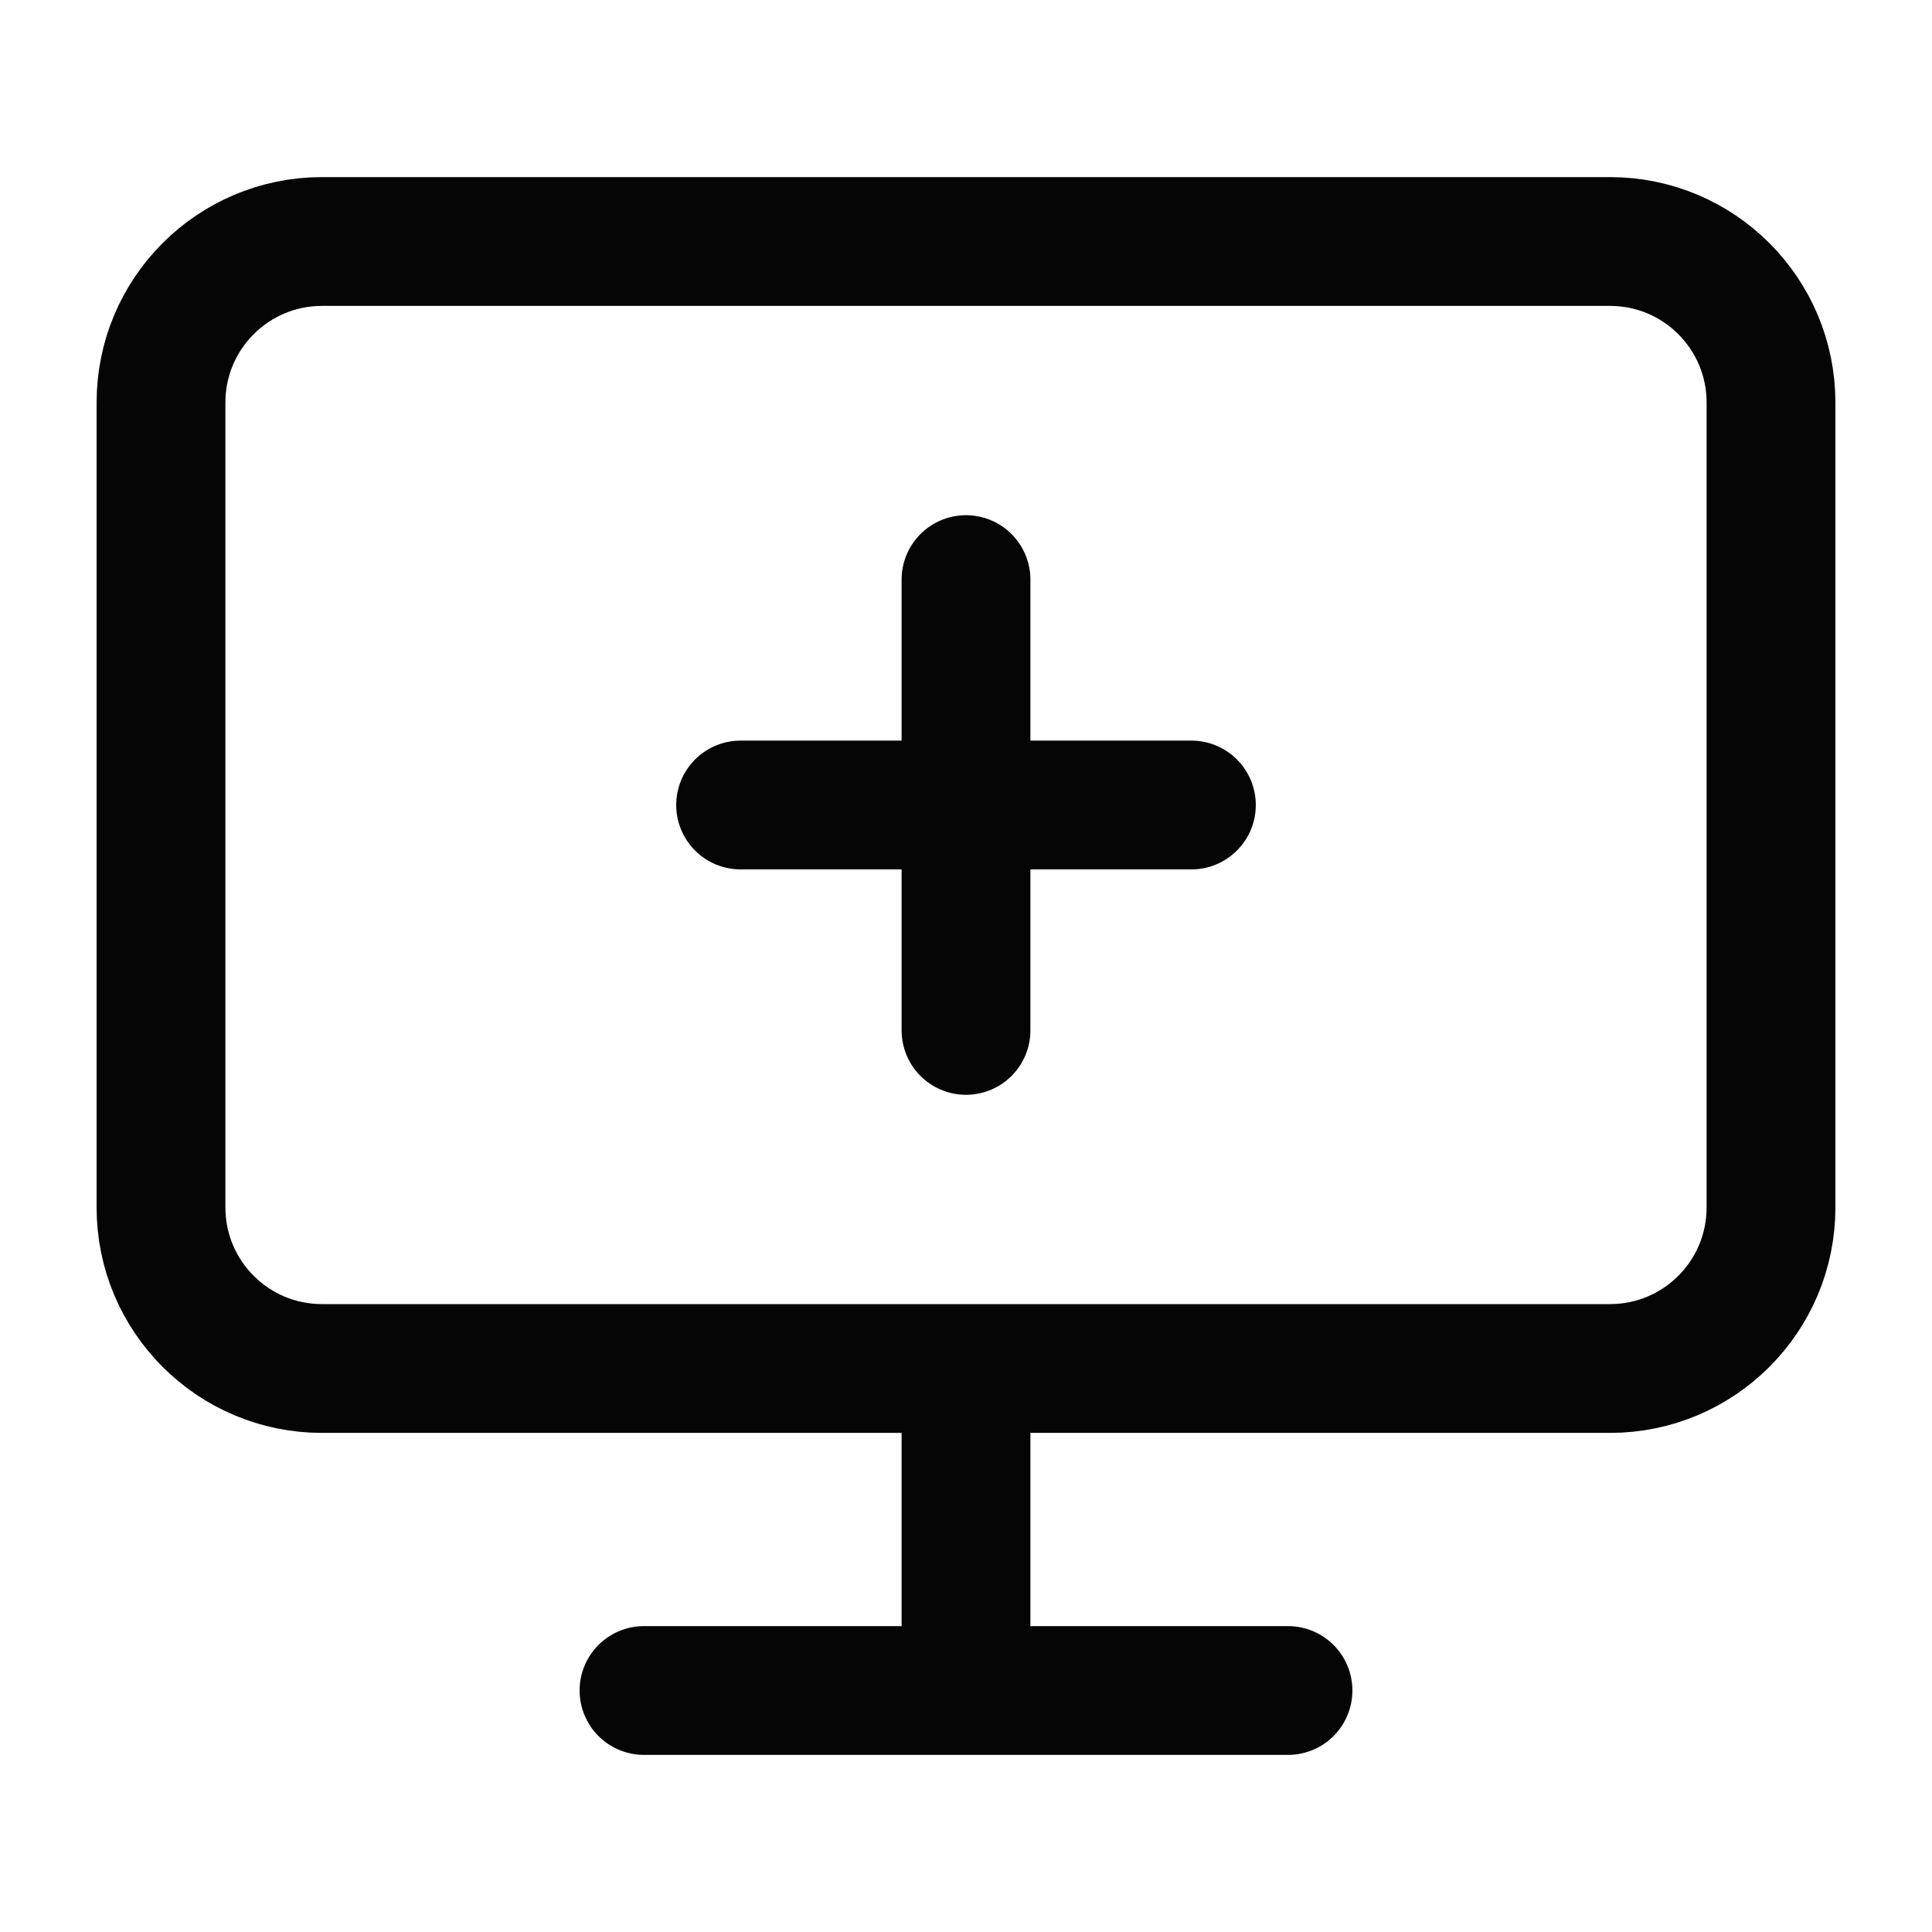 <svg width="30" height="30" viewBox="0 0 30 30" fill="none" xmlns="http://www.w3.org/2000/svg">
<path d="M15 21.25V26.25M10 26.25H20M5 3.75H25C26.381 3.75 27.5 4.869 27.5 6.25V18.75C27.5 20.131 26.381 21.25 25 21.25H5C3.619 21.25 2.5 20.131 2.5 18.75V6.25C2.5 4.869 3.619 3.75 5 3.75Z" stroke="#050505" stroke-width="2" stroke-linecap="round" stroke-linejoin="round"/>
<path d="M15 9V16M18.5 12.5H11.5" stroke="#050505" stroke-width="2" stroke-linecap="round" stroke-linejoin="round"/>
</svg>
